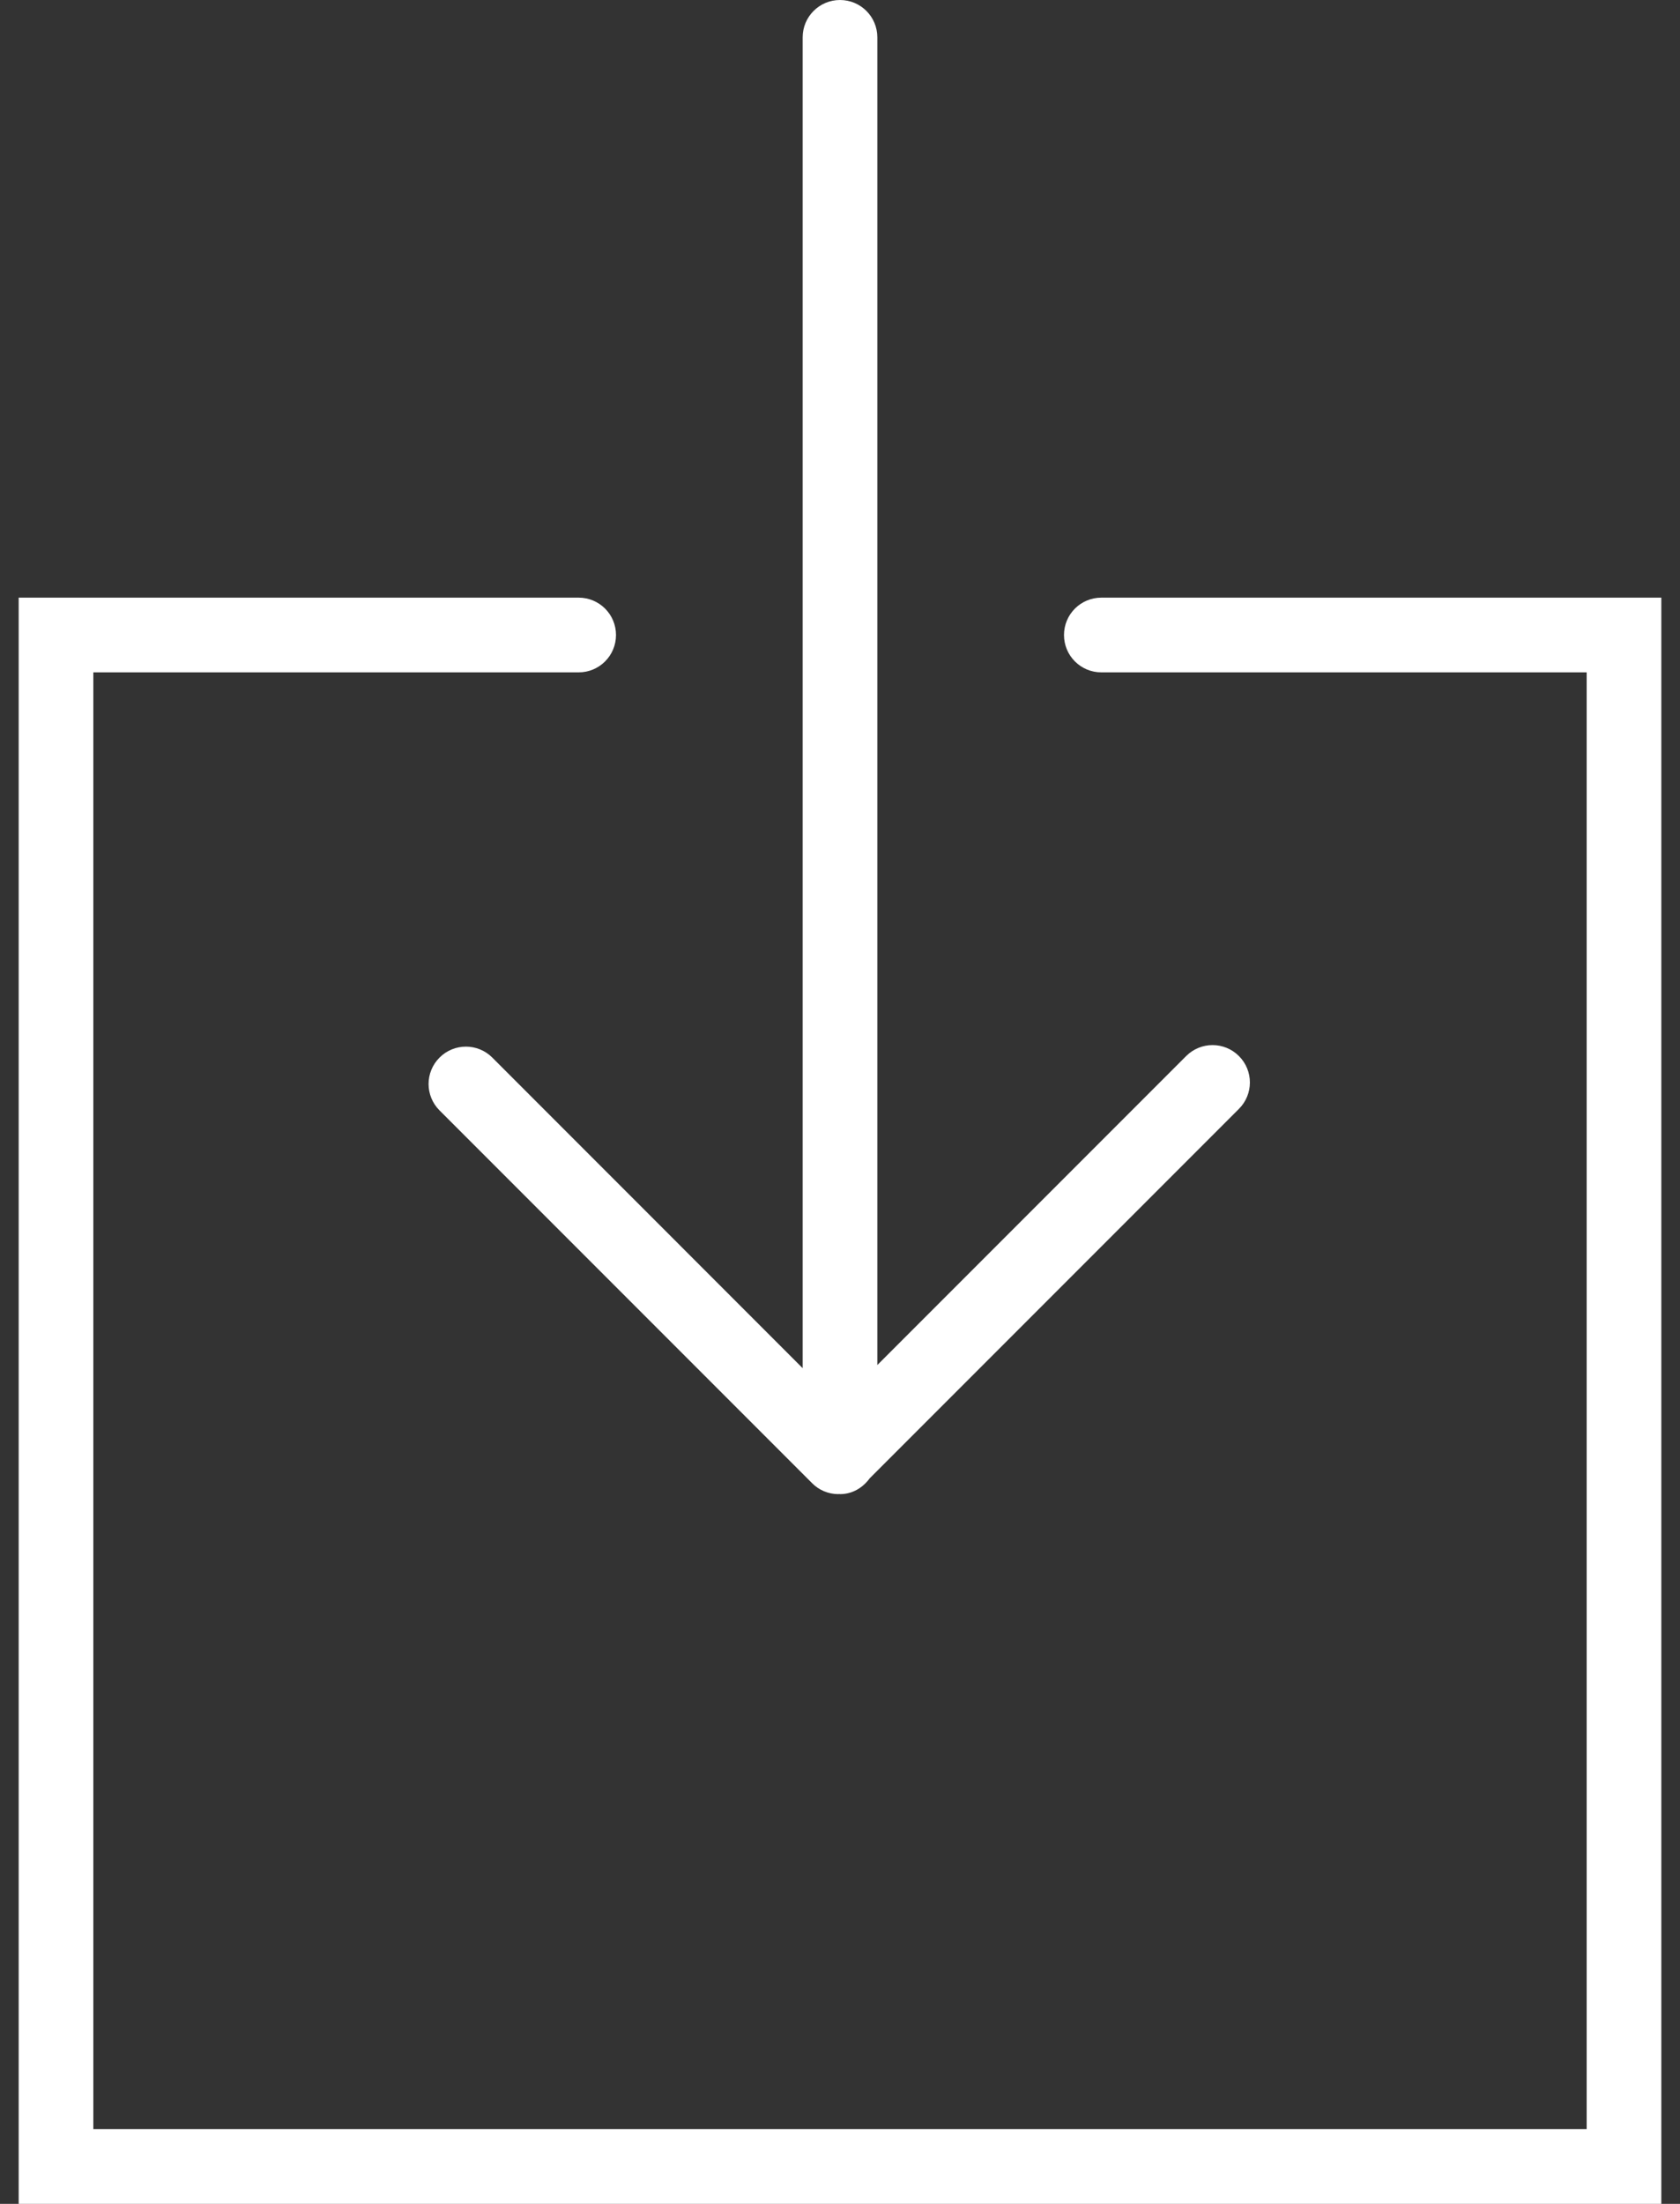 <?xml version="1.0" encoding="UTF-8"?>
<svg width="45px" height="59px" viewBox="0 0 45 59" version="1.1" xmlns="http://www.w3.org/2000/svg" xmlns:xlink="http://www.w3.org/1999/xlink">
    <rect x="0" y="0" width="45" height="59" fill="#333333" stroke="none"/>
    <!-- Generator: Sketch 51.1 (57501) - http://www.bohemiancoding.com/sketch -->
    <title>download</title>
    <desc>Created with Sketch.</desc>
    <defs/>
    <g id="Page-1" stroke="none" stroke-width="1" fill="none" fill-rule="evenodd">
        <g id="Design-3---Rev-0" transform="translate(-710, -5525)" fill="#FFFFFF" fill-rule="nonzero">
            <g id="Orange" transform="translate(162, 5453)">
                <g id="Group-13" transform="translate(473, 72)">
                    <g id="Group-19">
                        <g id="download" transform="translate(75, 0)">
                            <path d="M13.187,28.313 C12.796,27.922 12.164,27.922 11.773,28.313 C11.382,28.704 11.382,29.336 11.773,29.727 L21.752,39.706 C21.938,39.895 22.192,40 22.458,40 C22.465,40 22.472,39.996 22.479,39.996 C22.486,39.996 22.492,40 22.5,40 C22.833,40 23.113,39.827 23.295,39.577 L33.186,29.686 C33.577,29.295 33.577,28.663 33.186,28.272 C32.795,27.881 32.163,27.881 31.772,28.272 L23.5,36.544 L23.5,1 C23.5,0.447 23.053,0 22.5,0 C21.947,0 21.5,0.447 21.5,1 L21.5,36.628 L13.187,28.313 Z" id="Shape"/>
                            <path d="M29.5,16 C28.947,16 28.5,16.447 28.5,17 C28.5,17.553 28.947,18 29.5,18 L42.5,18 L42.5,57 L2.5,57 L2.5,18 L15.5,18 C16.053,18 16.5,17.553 16.5,17 C16.5,16.447 16.053,16 15.5,16 L0.5,16 L0.5,59 L44.5,59 L44.5,16 L29.5,16 Z" id="Shape"/>
                        </g>
                    </g>
                </g>
            </g>
        </g>
    </g>
</svg>